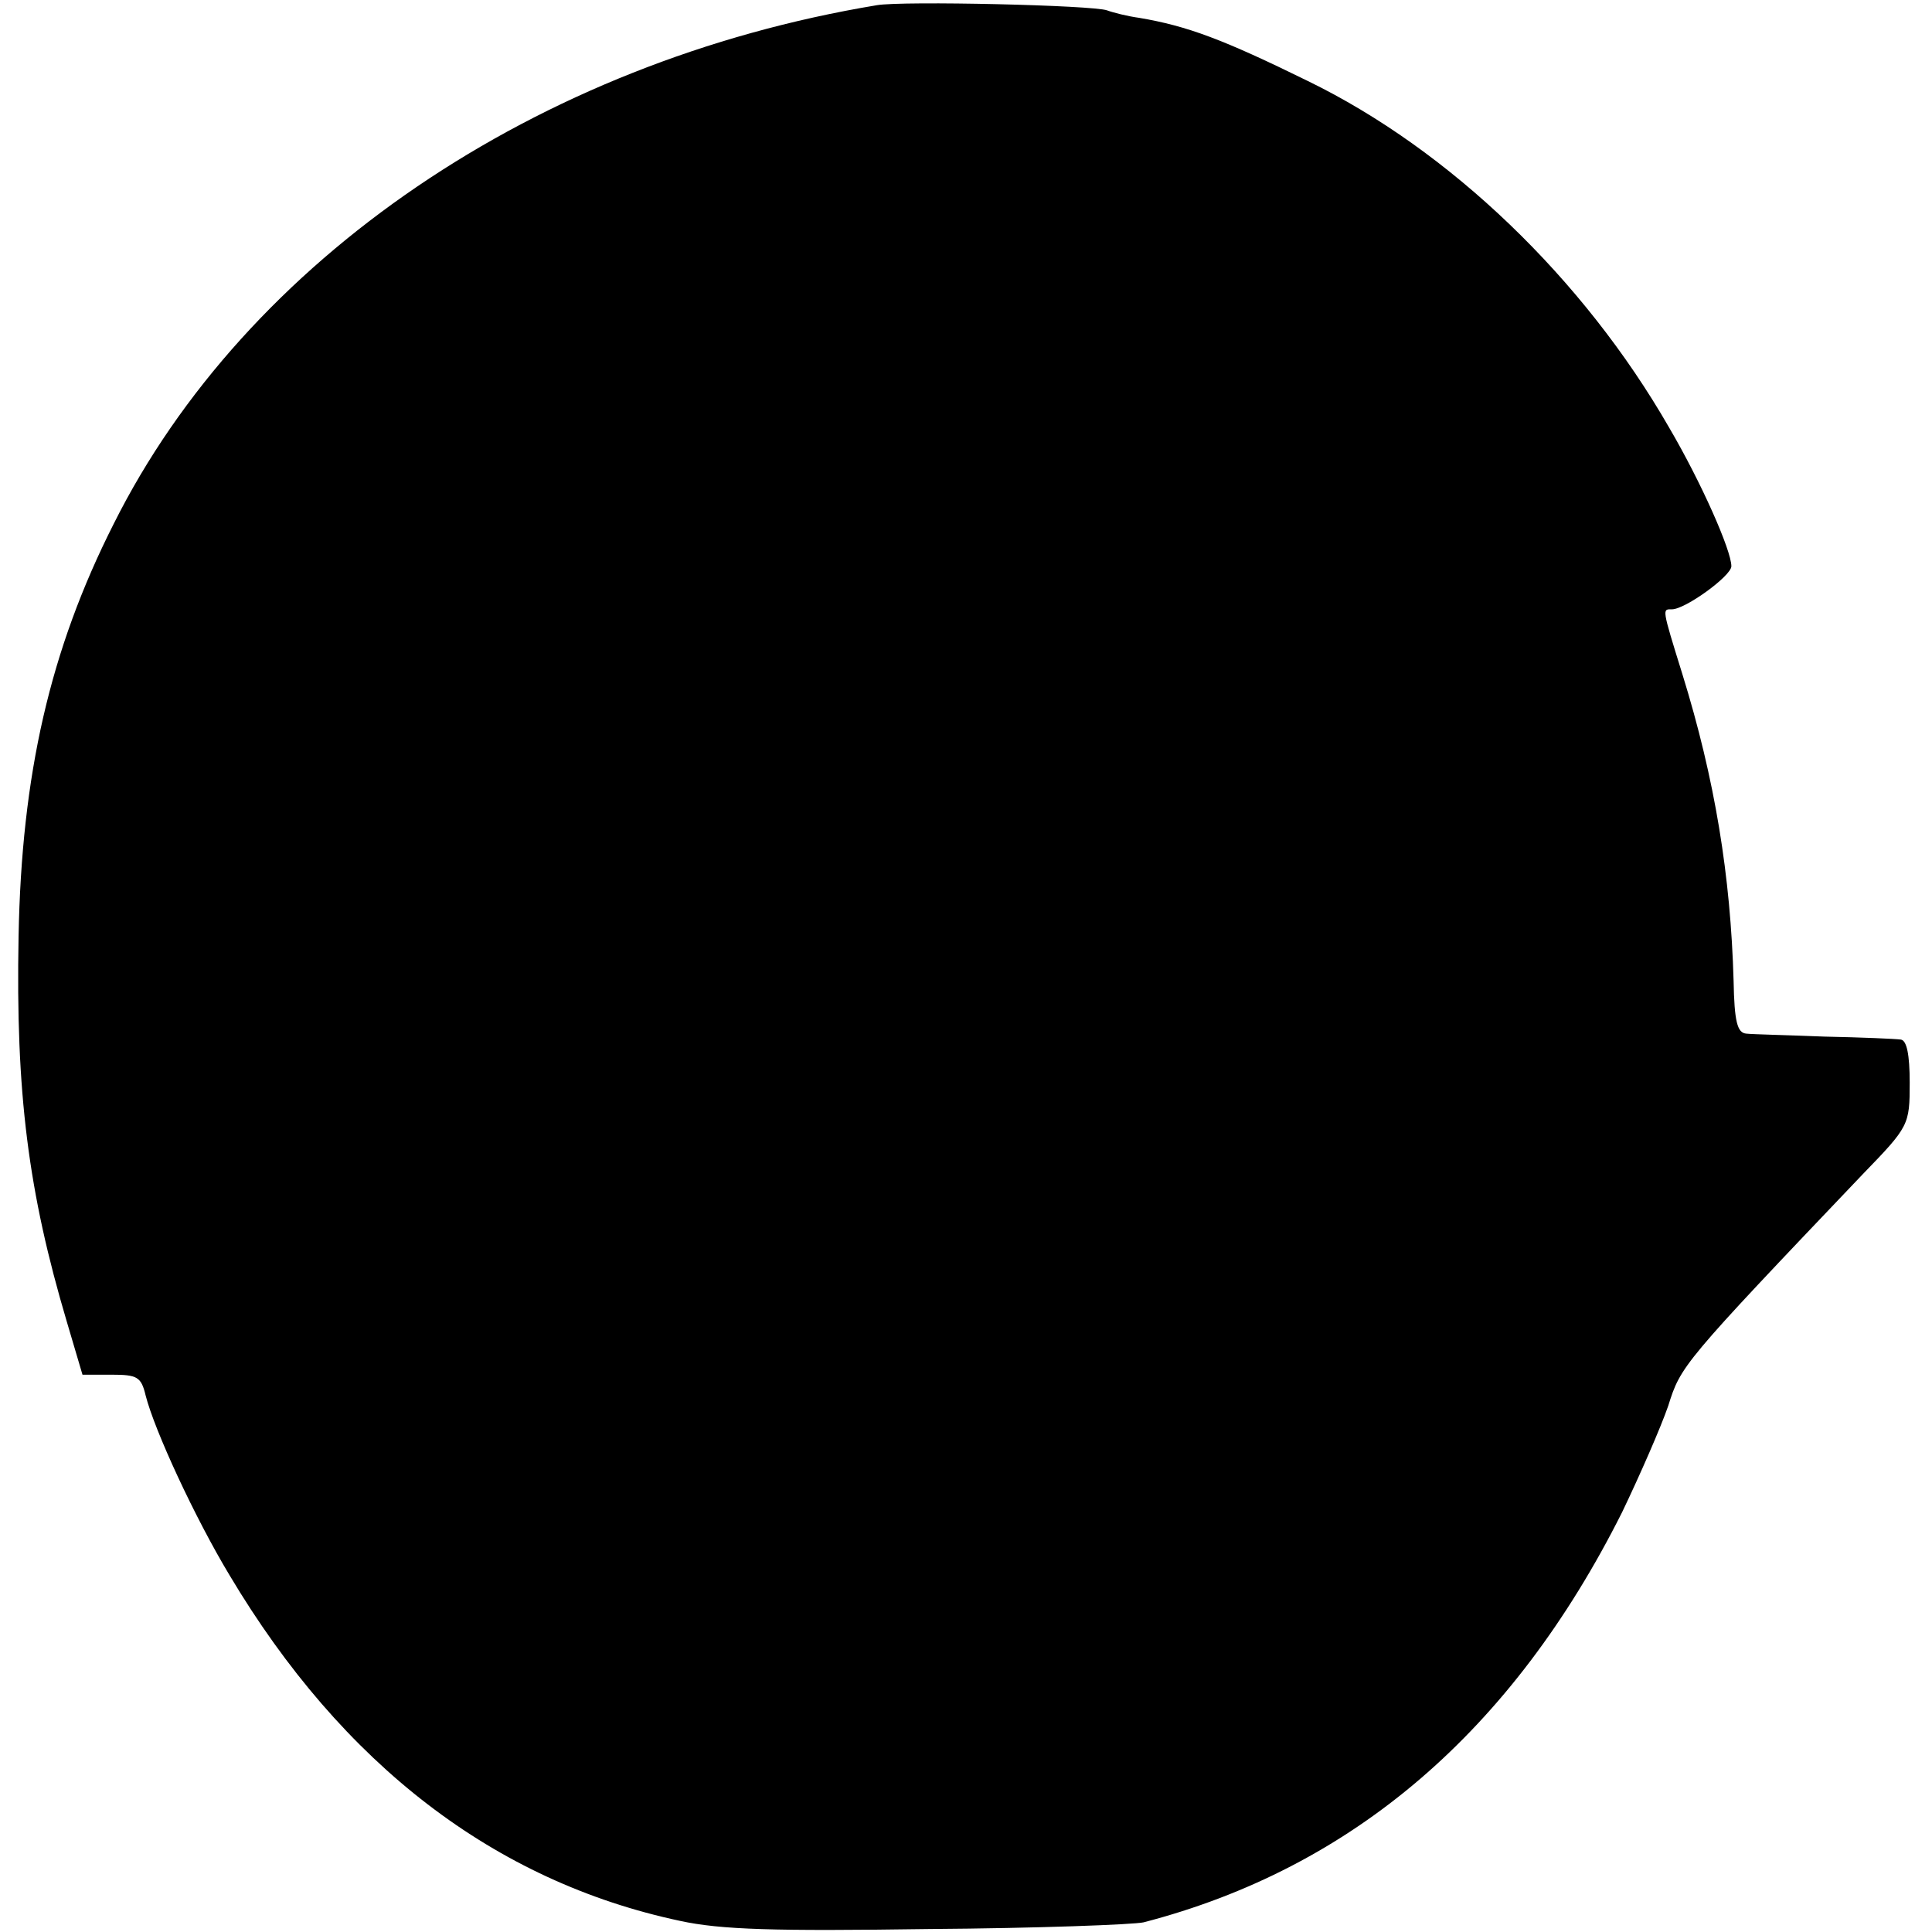 <?xml version="1.0" standalone="no"?>
<!DOCTYPE svg PUBLIC "-//W3C//DTD SVG 20010904//EN"
 "http://www.w3.org/TR/2001/REC-SVG-20010904/DTD/svg10.dtd">
<svg version="1.0" xmlns="http://www.w3.org/2000/svg"
 width="260pt" height="260pt" viewBox="0 0 260 260"
 preserveAspectRatio="xMidYMid meet">
<g transform="translate(0,260) scale(0.1,-0.1)"
fill="#000000" stroke="none">
<path d="M1180 2593 c-458 -76 -849 -342 -1027 -698 -86 -170 -124 -338 -128
-555 -4 -211 13 -344 65 -519 l21 -71 39 0 c35 0 40 -3 46 -28 12 -47 66 -164
113 -242 152 -255 357 -412 606 -465 55 -12 128 -14 335 -11 146 1 276 6 289
9 281 73 496 257 644 552 24 50 52 114 62 143 17 54 18 56 262 312 62 64 63
66 63 123 0 38 -4 57 -12 58 -7 1 -53 3 -103 4 -49 2 -97 3 -105 4 -12 1 -16
16 -17 71 -4 141 -25 271 -69 413 -28 90 -27 87 -14 87 18 0 80 45 80 58 0 21
-40 112 -84 187 -115 200 -295 373 -486 466 -114 56 -162 74 -227 85 -15 2
-35 7 -43 10 -18 7 -275 13 -310 7z"/>
</g>
</svg>
